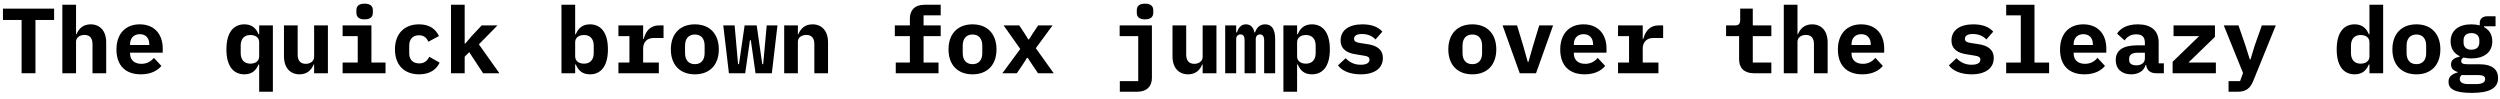 <?xml version="1.0" encoding="UTF-8"?>
<svg xmlns="http://www.w3.org/2000/svg" xmlns:xlink="http://www.w3.org/1999/xlink" width="1162px" height="46px" viewBox="0 0 1162 46" version="1.1">
<g id="surface1">
<path style=" stroke:none;fill-rule:nonzero;fill:rgb(0%,0%,0%);fill-opacity:1;" d="M 25.148 9.281 L 25.148 4.012 L 1.371 4.012 L 1.371 9.281 L 10.039 9.281 L 10.039 34.039 L 16.48 34.039 L 16.48 9.281 Z M 25.148 9.281 "/>
<path style=" stroke:none;fill-rule:nonzero;fill:rgb(0%,0%,0%);fill-opacity:1;" d="M 28.977 34.039 L 35.344 34.039 L 35.344 19.434 C 35.344 17.289 37.254 16.234 39.246 16.234 C 41.746 16.234 42.996 17.715 42.996 20.527 L 42.996 34.039 L 49.359 34.039 L 49.359 19.668 C 49.359 14.281 46.391 11.312 42.137 11.312 C 38.543 11.312 36.594 13.383 35.578 15.883 L 35.344 15.883 L 35.344 2.215 L 28.977 2.215 Z M 28.977 34.039 "/>
<path style=" stroke:none;fill-rule:nonzero;fill:rgb(0%,0%,0%);fill-opacity:1;" d="M 65.488 34.547 C 70.254 34.547 73.258 32.75 75.016 30.641 L 71.539 26.891 C 70.176 28.531 68.34 29.664 65.723 29.664 C 62.285 29.664 60.453 27.711 60.453 24.863 L 60.453 24.473 L 75.641 24.473 L 75.641 22.598 C 75.641 15.648 71.539 11.312 64.941 11.312 C 58.266 11.312 54.125 15.766 54.125 23.027 C 54.125 30.133 58.031 34.547 65.488 34.547 Z M 64.98 15.883 C 67.715 15.883 69.395 17.676 69.395 20.566 L 69.395 20.918 L 60.453 20.918 L 60.453 20.566 C 60.453 17.715 62.207 15.883 64.98 15.883 Z M 64.98 15.883 "/>
<path style=" stroke:none;fill-rule:nonzero;fill:rgb(0%,0%,0%);fill-opacity:1;" d="M 120.465 42.629 L 126.832 42.629 L 126.832 11.82 L 120.465 11.82 L 120.465 15.883 L 120.152 15.883 C 119.062 13.227 117.148 11.312 113.594 11.312 C 108.676 11.312 105.238 14.906 105.238 22.949 C 105.238 30.992 108.676 34.547 113.594 34.547 C 117.148 34.547 119.062 32.672 120.152 29.977 L 120.465 29.977 Z M 116.328 29.586 C 113.516 29.586 111.875 27.75 111.875 24.668 L 111.875 21.23 C 111.875 18.105 113.516 16.273 116.328 16.273 C 118.594 16.273 120.465 17.328 120.465 19.668 L 120.465 26.191 C 120.465 28.531 118.594 29.586 116.328 29.586 Z M 116.328 29.586 "/>
<path style=" stroke:none;fill-rule:nonzero;fill:rgb(0%,0%,0%);fill-opacity:1;" d="M 146.004 34.039 L 152.41 34.039 L 152.41 11.82 L 146.004 11.82 L 146.004 26.426 C 146.004 28.57 144.094 29.664 142.102 29.664 C 139.602 29.664 138.352 28.141 138.352 25.332 L 138.352 11.82 L 131.988 11.82 L 131.988 26.191 C 131.988 31.578 134.957 34.547 139.211 34.547 C 142.805 34.547 144.793 32.477 145.77 29.977 L 146.004 29.977 Z M 146.004 34.039 "/>
<path style=" stroke:none;fill-rule:nonzero;fill:rgb(0%,0%,0%);fill-opacity:1;" d="M 169.473 9.008 C 172.324 9.008 173.301 7.645 173.301 5.965 L 173.301 4.754 C 173.301 2.996 172.324 1.707 169.473 1.707 C 166.625 1.707 165.648 2.996 165.648 4.754 L 165.648 5.965 C 165.648 7.645 166.625 9.008 169.473 9.008 Z M 159.246 34.039 L 179.195 34.039 L 179.195 29.078 L 172.637 29.078 L 172.637 11.82 L 159.246 11.82 L 159.246 16.781 L 166.273 16.781 L 166.273 29.078 L 159.246 29.078 Z M 159.246 34.039 "/>
<path style=" stroke:none;fill-rule:nonzero;fill:rgb(0%,0%,0%);fill-opacity:1;" d="M 194.816 34.547 C 199.738 34.547 202.785 32.359 204.344 29.117 L 199.543 26.387 C 198.605 28.18 197.316 29.469 194.855 29.469 C 191.852 29.469 190.211 27.672 190.211 24.746 L 190.211 21.113 C 190.211 18.184 191.891 16.391 194.777 16.391 C 197.121 16.391 198.332 17.676 199.113 19.395 L 204.031 16.742 C 202.473 13.5 199.621 11.312 194.777 11.312 C 187.828 11.312 183.574 15.766 183.574 22.949 C 183.574 30.133 187.789 34.547 194.816 34.547 Z M 194.816 34.547 "/>
<path style=" stroke:none;fill-rule:nonzero;fill:rgb(0%,0%,0%);fill-opacity:1;" d="M 209.617 34.039 L 215.984 34.039 L 215.984 26.348 L 218.094 24.238 L 224.535 34.039 L 232.109 34.039 L 222.582 20.605 L 231.211 11.82 L 223.871 11.82 L 219.223 16.781 L 216.258 20.254 L 215.984 20.254 L 215.984 2.215 L 209.617 2.215 Z M 209.617 34.039 "/>
<path style=" stroke:none;fill-rule:nonzero;fill:rgb(0%,0%,0%);fill-opacity:1;" d="M 260.969 34.039 L 267.336 34.039 L 267.336 29.977 L 267.648 29.977 C 268.738 32.672 270.652 34.547 274.207 34.547 C 279.125 34.547 282.562 30.992 282.562 22.949 C 282.562 14.906 279.125 11.312 274.207 11.312 C 270.652 11.312 268.738 13.227 267.648 15.883 L 267.336 15.883 L 267.336 2.215 L 260.969 2.215 Z M 271.473 29.586 C 269.246 29.586 267.336 28.531 267.336 26.191 L 267.336 19.668 C 267.336 17.328 269.246 16.273 271.473 16.273 C 274.324 16.273 275.965 18.105 275.965 21.23 L 275.965 24.668 C 275.965 27.75 274.324 29.586 271.473 29.586 Z M 271.473 29.586 "/>
<path style=" stroke:none;fill-rule:nonzero;fill:rgb(0%,0%,0%);fill-opacity:1;" d="M 287.445 34.039 L 306.227 34.039 L 306.227 29.078 L 298.926 29.078 L 298.926 22.52 C 298.926 19.824 300.566 17.676 303.688 17.676 L 308.414 17.676 L 308.414 11.82 L 306.305 11.82 C 301.93 11.82 300.02 14.867 299.199 18.105 L 298.926 18.105 L 298.926 11.82 L 287.445 11.82 L 287.445 16.781 L 292.559 16.781 L 292.559 29.078 L 287.445 29.078 Z M 287.445 34.039 "/>
<path style=" stroke:none;fill-rule:nonzero;fill:rgb(0%,0%,0%);fill-opacity:1;" d="M 322.98 34.547 C 329.891 34.547 334.109 30.133 334.109 22.949 C 334.109 15.766 329.891 11.312 322.98 11.312 C 316.031 11.312 311.812 15.766 311.812 22.949 C 311.812 30.133 316.031 34.547 322.98 34.547 Z M 322.98 29.82 C 320.129 29.82 318.41 27.984 318.41 24.707 L 318.41 21.191 C 318.41 17.91 320.129 16.039 322.98 16.039 C 325.793 16.039 327.508 17.91 327.508 21.191 L 327.508 24.707 C 327.508 27.984 325.793 29.82 322.98 29.82 Z M 322.98 29.82 "/>
<path style=" stroke:none;fill-rule:nonzero;fill:rgb(0%,0%,0%);fill-opacity:1;" d="M 338.797 34.039 L 346.371 34.039 L 348.559 18.73 L 348.988 18.73 L 351.172 34.039 L 358.75 34.039 L 361.363 11.82 L 356.367 11.82 L 354.727 29.82 L 354.297 29.82 L 351.719 11.82 L 346.098 11.82 L 343.48 29.82 L 343.051 29.82 L 341.453 11.82 L 336.18 11.82 Z M 338.797 34.039 "/>
<path style=" stroke:none;fill-rule:nonzero;fill:rgb(0%,0%,0%);fill-opacity:1;" d="M 370.855 34.039 L 370.855 19.434 C 370.855 17.289 372.77 16.234 374.762 16.234 C 377.258 16.234 378.508 17.715 378.508 20.527 L 378.508 34.039 L 384.871 34.039 L 384.871 19.668 C 384.871 14.281 381.906 11.312 377.648 11.312 C 374.059 11.312 372.105 13.383 371.09 15.883 L 370.855 15.883 L 370.855 11.82 L 364.492 11.82 L 364.492 34.039 Z M 370.855 34.039 "/>
<path style=" stroke:none;fill-rule:nonzero;fill:rgb(0%,0%,0%);fill-opacity:1;" d="M 416.348 34.039 L 436.223 34.039 L 436.223 29.078 L 429.273 29.078 L 429.273 16.781 L 437.238 16.781 L 437.238 11.82 L 429.273 11.82 L 429.273 7.137 L 437.238 7.137 L 437.238 2.215 L 429.703 2.215 C 425.055 2.215 422.91 4.871 422.91 8.617 L 422.91 11.82 L 415.918 11.82 L 415.918 16.781 L 422.91 16.781 L 422.91 29.078 L 416.348 29.078 Z M 416.348 34.039 "/>
<path style=" stroke:none;fill-rule:nonzero;fill:rgb(0%,0%,0%);fill-opacity:1;" d="M 452.039 34.547 C 458.949 34.547 463.168 30.133 463.168 22.949 C 463.168 15.766 458.949 11.312 452.039 11.312 C 445.09 11.312 440.871 15.766 440.871 22.949 C 440.871 30.133 445.09 34.547 452.039 34.547 Z M 452.039 29.82 C 449.191 29.82 447.473 27.984 447.473 24.707 L 447.473 21.191 C 447.473 17.91 449.191 16.039 452.039 16.039 C 454.852 16.039 456.57 17.91 456.57 21.191 L 456.57 24.707 C 456.57 27.984 454.852 29.82 452.039 29.82 Z M 452.039 29.82 "/>
<path style=" stroke:none;fill-rule:nonzero;fill:rgb(0%,0%,0%);fill-opacity:1;" d="M 472.621 34.039 L 475.469 29.859 L 477.344 26.891 L 477.695 26.891 L 479.648 29.859 L 482.461 34.039 L 489.762 34.039 L 481.445 22.402 L 489.215 11.82 L 482.539 11.82 L 480.117 15.414 L 478.281 18.301 L 477.93 18.301 L 476.133 15.414 L 473.754 11.82 L 466.488 11.82 L 474.219 22.754 L 465.902 34.039 Z M 472.621 34.039 "/>
<path style=" stroke:none;fill-rule:nonzero;fill:rgb(0%,0%,0%);fill-opacity:1;" d="M 520.496 42.629 L 528.656 42.629 C 533.184 42.629 535.41 39.973 535.41 36.223 L 535.41 11.82 L 520.418 11.82 L 520.418 16.781 L 529.047 16.781 L 529.047 37.707 L 520.496 37.707 Z M 532.211 9.008 C 535.02 9.008 536.035 7.645 536.035 5.965 L 536.035 4.754 C 536.035 2.996 535.02 1.707 532.211 1.707 C 529.359 1.707 528.383 2.996 528.383 4.754 L 528.383 5.965 C 528.383 7.645 529.359 9.008 532.211 9.008 Z M 532.211 9.008 "/>
<path style=" stroke:none;fill-rule:nonzero;fill:rgb(0%,0%,0%);fill-opacity:1;" d="M 558.996 34.039 L 565.402 34.039 L 565.402 11.82 L 558.996 11.82 L 558.996 26.426 C 558.996 28.57 557.082 29.664 555.094 29.664 C 552.594 29.664 551.344 28.141 551.344 25.332 L 551.344 11.82 L 544.98 11.82 L 544.98 26.191 C 544.98 31.578 547.945 34.547 552.203 34.547 C 555.797 34.547 557.785 32.477 558.762 29.977 L 558.996 29.977 Z M 558.996 34.039 "/>
<path style=" stroke:none;fill-rule:nonzero;fill:rgb(0%,0%,0%);fill-opacity:1;" d="M 574.578 34.039 L 574.578 18.184 C 574.578 16.703 575.477 16 576.648 16 C 577.781 16 578.484 16.742 578.484 18.809 L 578.484 34.039 L 583.676 34.039 L 583.676 18.184 C 583.676 16.703 584.574 16 585.629 16 C 586.801 16 587.582 16.742 587.582 18.809 L 587.582 34.039 L 592.695 34.039 L 592.695 18.145 C 592.695 13.617 591.133 11.312 588.051 11.312 C 585.316 11.312 584.066 13.07 583.324 15.102 L 583.051 15.102 C 582.582 12.641 581.219 11.312 579.109 11.312 C 576.727 11.312 575.594 13.031 574.891 15.102 L 574.578 15.102 L 574.578 11.82 L 569.465 11.82 L 569.465 34.039 Z M 574.578 34.039 "/>
<path style=" stroke:none;fill-rule:nonzero;fill:rgb(0%,0%,0%);fill-opacity:1;" d="M 596.527 42.629 L 602.891 42.629 L 602.891 29.977 L 603.203 29.977 C 604.297 32.672 606.211 34.547 609.762 34.547 C 614.684 34.547 618.117 30.992 618.117 22.949 C 618.117 14.906 614.684 11.312 609.762 11.312 C 606.211 11.312 604.297 13.227 603.203 15.883 L 602.891 15.883 L 602.891 11.82 L 596.527 11.82 Z M 607.027 29.586 C 604.805 29.586 602.891 28.531 602.891 26.191 L 602.891 19.668 C 602.891 17.328 604.805 16.273 607.027 16.273 C 609.879 16.273 611.52 18.105 611.52 21.23 L 611.52 24.668 C 611.52 27.75 609.879 29.586 607.027 29.586 Z M 607.027 29.586 "/>
<path style=" stroke:none;fill-rule:nonzero;fill:rgb(0%,0%,0%);fill-opacity:1;" d="M 632.449 34.547 C 639.051 34.547 642.758 31.617 642.758 27.008 C 642.758 22.793 639.637 21.113 635.652 20.527 L 632.098 19.98 C 630.383 19.707 629.367 19.316 629.367 18.027 C 629.367 16.586 630.656 15.805 633.035 15.805 C 635.926 15.805 638.035 16.898 639.324 18.34 L 642.523 14.711 C 640.648 12.562 637.605 11.312 633.27 11.312 C 626.867 11.312 623.117 14.125 623.117 18.77 C 623.117 22.988 626.242 24.668 630.227 25.254 L 633.777 25.84 C 635.496 26.074 636.551 26.461 636.551 27.711 C 636.551 29.312 634.988 30.094 632.488 30.094 C 629.523 30.094 627.219 28.961 625.461 27.047 L 621.906 30.367 C 623.703 32.945 627.531 34.547 632.449 34.547 Z M 632.449 34.547 "/>
<path style=" stroke:none;fill-rule:nonzero;fill:rgb(0%,0%,0%);fill-opacity:1;" d="M 684.348 34.547 C 691.258 34.547 695.477 30.133 695.477 22.949 C 695.477 15.766 691.258 11.312 684.348 11.312 C 677.398 11.312 673.18 15.766 673.18 22.949 C 673.18 30.133 677.398 34.547 684.348 34.547 Z M 684.348 29.82 C 681.496 29.82 679.781 27.984 679.781 24.707 L 679.781 21.191 C 679.781 17.91 681.496 16.039 684.348 16.039 C 687.16 16.039 688.879 17.91 688.879 21.191 L 688.879 24.707 C 688.879 27.984 687.16 29.82 684.348 29.82 Z M 684.348 29.82 "/>
<path style=" stroke:none;fill-rule:nonzero;fill:rgb(0%,0%,0%);fill-opacity:1;" d="M 713.945 34.039 L 721.875 11.82 L 715.43 11.82 L 712.543 21.348 L 710.434 28.727 L 710.082 28.727 L 708.012 21.348 L 705.121 11.82 L 698.406 11.82 L 706.371 34.039 Z M 713.945 34.039 "/>
<path style=" stroke:none;fill-rule:nonzero;fill:rgb(0%,0%,0%);fill-opacity:1;" d="M 736.559 34.547 C 741.32 34.547 744.328 32.75 746.086 30.641 L 742.609 26.891 C 741.242 28.531 739.406 29.664 736.793 29.664 C 733.355 29.664 731.52 27.711 731.52 24.863 L 731.52 24.473 L 746.711 24.473 L 746.711 22.598 C 746.711 15.648 742.609 11.312 736.012 11.312 C 729.336 11.312 725.195 15.766 725.195 23.027 C 725.195 30.133 729.102 34.547 736.559 34.547 Z M 736.051 15.883 C 738.781 15.883 740.461 17.676 740.461 20.566 L 740.461 20.918 L 731.52 20.918 L 731.52 20.566 C 731.52 17.715 733.277 15.883 736.051 15.883 Z M 736.051 15.883 "/>
<path style=" stroke:none;fill-rule:nonzero;fill:rgb(0%,0%,0%);fill-opacity:1;" d="M 752.062 34.039 L 770.844 34.039 L 770.844 29.078 L 763.539 29.078 L 763.539 22.52 C 763.539 19.824 765.18 17.676 768.305 17.676 L 773.027 17.676 L 773.027 11.82 L 770.922 11.82 C 766.547 11.82 764.633 14.867 763.812 18.105 L 763.539 18.105 L 763.539 11.82 L 752.062 11.82 L 752.062 16.781 L 757.176 16.781 L 757.176 29.078 L 752.062 29.078 Z M 752.062 34.039 "/>
<path style=" stroke:none;fill-rule:nonzero;fill:rgb(0%,0%,0%);fill-opacity:1;" d="M 823.324 34.039 L 823.324 29.078 L 814.695 29.078 L 814.695 16.781 L 823.324 16.781 L 823.324 11.82 L 814.695 11.82 L 814.695 4.012 L 808.84 4.012 L 808.84 9.203 C 808.84 11.195 808.098 11.82 806.223 11.82 L 802.281 11.82 L 802.281 16.781 L 808.332 16.781 L 808.332 27.633 C 808.332 31.383 810.52 34.039 815.125 34.039 Z M 823.324 34.039 "/>
<path style=" stroke:none;fill-rule:nonzero;fill:rgb(0%,0%,0%);fill-opacity:1;" d="M 829.105 34.039 L 835.473 34.039 L 835.473 19.434 C 835.473 17.289 837.383 16.234 839.375 16.234 C 841.875 16.234 843.125 17.715 843.125 20.527 L 843.125 34.039 L 849.488 34.039 L 849.488 19.668 C 849.488 14.281 846.52 11.312 842.266 11.312 C 838.672 11.312 836.723 13.383 835.707 15.883 L 835.473 15.883 L 835.473 2.215 L 829.105 2.215 Z M 829.105 34.039 "/>
<path style=" stroke:none;fill-rule:nonzero;fill:rgb(0%,0%,0%);fill-opacity:1;" d="M 865.617 34.547 C 870.383 34.547 873.387 32.75 875.145 30.641 L 871.668 26.891 C 870.305 28.531 868.469 29.664 865.852 29.664 C 862.414 29.664 860.582 27.711 860.582 24.863 L 860.582 24.473 L 875.77 24.473 L 875.77 22.598 C 875.77 15.648 871.668 11.312 865.07 11.312 C 858.395 11.312 854.254 15.766 854.254 23.027 C 854.254 30.133 858.16 34.547 865.617 34.547 Z M 865.109 15.883 C 867.844 15.883 869.523 17.676 869.523 20.566 L 869.523 20.918 L 860.582 20.918 L 860.582 20.566 C 860.582 17.715 862.336 15.883 865.109 15.883 Z M 865.109 15.883 "/>
<path style=" stroke:none;fill-rule:nonzero;fill:rgb(0%,0%,0%);fill-opacity:1;" d="M 916.383 34.547 C 922.98 34.547 926.691 31.617 926.691 27.008 C 926.691 22.793 923.566 21.113 919.586 20.527 L 916.031 19.98 C 914.312 19.707 913.297 19.316 913.297 18.027 C 913.297 16.586 914.586 15.805 916.969 15.805 C 919.859 15.805 921.965 16.898 923.254 18.34 L 926.457 14.711 C 924.582 12.562 921.535 11.312 917.203 11.312 C 910.801 11.312 907.051 14.125 907.051 18.77 C 907.051 22.988 910.176 24.668 914.156 25.254 L 917.711 25.84 C 919.43 26.074 920.48 26.461 920.48 27.711 C 920.48 29.312 918.922 30.094 916.422 30.094 C 913.453 30.094 911.148 28.961 909.395 27.047 L 905.84 30.367 C 907.637 32.945 911.461 34.547 916.383 34.547 Z M 916.383 34.547 "/>
<path style=" stroke:none;fill-rule:nonzero;fill:rgb(0%,0%,0%);fill-opacity:1;" d="M 932.473 34.039 L 952.426 34.039 L 952.426 29.078 L 945.629 29.078 L 945.629 2.215 L 932.473 2.215 L 932.473 7.137 L 939.266 7.137 L 939.266 29.078 L 932.473 29.078 Z M 932.473 34.039 "/>
<path style=" stroke:none;fill-rule:nonzero;fill:rgb(0%,0%,0%);fill-opacity:1;" d="M 968.867 34.547 C 973.629 34.547 976.637 32.75 978.391 30.641 L 974.918 26.891 C 973.551 28.531 971.715 29.664 969.102 29.664 C 965.664 29.664 963.828 27.711 963.828 24.863 L 963.828 24.473 L 979.016 24.473 L 979.016 22.598 C 979.016 15.648 974.918 11.312 968.32 11.312 C 961.641 11.312 957.504 15.766 957.504 23.027 C 957.504 30.133 961.406 34.547 968.867 34.547 Z M 968.359 15.883 C 971.09 15.883 972.77 17.676 972.77 20.566 L 972.77 20.918 L 963.828 20.918 L 963.828 20.566 C 963.828 17.715 965.586 15.883 968.359 15.883 Z M 968.359 15.883 "/>
<path style=" stroke:none;fill-rule:nonzero;fill:rgb(0%,0%,0%);fill-opacity:1;" d="M 1005.766 34.039 L 1005.766 29.43 L 1003.344 29.43 L 1003.344 19.707 C 1003.344 14.125 999.715 11.312 993.664 11.312 C 988.703 11.312 985.461 13.188 984.02 15.648 L 987.492 18.77 C 988.703 17.133 990.266 15.961 992.922 15.961 C 995.848 15.961 996.941 17.328 996.941 19.98 L 996.941 21.074 L 993.391 21.074 C 986.906 21.074 983.395 23.262 983.395 27.945 C 983.395 32.086 986.242 34.547 990.539 34.547 C 993.934 34.547 996.512 33.023 997.293 30.133 L 997.527 30.133 C 997.762 32.633 999.48 34.039 1002.137 34.039 Z M 992.961 30.367 C 990.93 30.367 989.641 29.547 989.641 28.023 L 989.641 27.164 C 989.641 25.449 991.008 24.512 993.547 24.512 L 996.941 24.512 L 996.941 27.203 C 996.941 29.273 995.184 30.367 992.961 30.367 Z M 992.961 30.367 "/>
<path style=" stroke:none;fill-rule:nonzero;fill:rgb(0%,0%,0%);fill-opacity:1;" d="M 1029.938 34.039 L 1029.938 29.078 L 1017.172 29.078 L 1029.508 17.133 L 1029.508 11.82 L 1010.258 11.82 L 1010.258 16.781 L 1022.168 16.781 L 1009.828 28.727 L 1009.828 34.039 Z M 1029.938 34.039 "/>
<path style=" stroke:none;fill-rule:nonzero;fill:rgb(0%,0%,0%);fill-opacity:1;" d="M 1047.98 21.191 L 1046.027 27.633 L 1045.715 27.633 L 1043.684 21.191 L 1040.445 11.82 L 1033.613 11.82 L 1042.555 33.922 L 1041.188 37.707 L 1035.836 37.707 L 1035.836 42.629 L 1040.25 42.629 C 1044.035 42.629 1046.027 40.832 1047.316 37.59 L 1057.781 11.82 L 1051.301 11.82 Z M 1047.98 21.191 "/>
<path style=" stroke:none;fill-rule:nonzero;fill:rgb(0%,0%,0%);fill-opacity:1;" d="M 1101.324 34.039 L 1107.688 34.039 L 1107.688 2.215 L 1101.324 2.215 L 1101.324 15.883 L 1101.012 15.883 C 1099.918 13.227 1098.004 11.312 1094.449 11.312 C 1089.531 11.312 1086.094 14.906 1086.094 22.949 C 1086.094 30.992 1089.531 34.547 1094.449 34.547 C 1098.004 34.547 1099.918 32.672 1101.012 29.977 L 1101.324 29.977 Z M 1097.184 29.586 C 1094.371 29.586 1092.73 27.75 1092.73 24.668 L 1092.73 21.23 C 1092.73 18.105 1094.371 16.273 1097.184 16.273 C 1099.449 16.273 1101.324 17.328 1101.324 19.668 L 1101.324 26.191 C 1101.324 28.531 1099.449 29.586 1097.184 29.586 Z M 1097.184 29.586 "/>
<path style=" stroke:none;fill-rule:nonzero;fill:rgb(0%,0%,0%);fill-opacity:1;" d="M 1123.152 34.547 C 1130.062 34.547 1134.281 30.133 1134.281 22.949 C 1134.281 15.766 1130.062 11.312 1123.152 11.312 C 1116.203 11.312 1111.984 15.766 1111.984 22.949 C 1111.984 30.133 1116.203 34.547 1123.152 34.547 Z M 1123.152 29.82 C 1120.301 29.82 1118.582 27.984 1118.582 24.707 L 1118.582 21.191 C 1118.582 17.91 1120.301 16.039 1123.152 16.039 C 1125.965 16.039 1127.68 17.91 1127.68 21.191 L 1127.68 24.707 C 1127.68 27.984 1125.965 29.82 1123.152 29.82 Z M 1123.152 29.82 "/>
<path style=" stroke:none;fill-rule:nonzero;fill:rgb(0%,0%,0%);fill-opacity:1;" d="M 1161.105 36.262 C 1161.105 32.516 1158.688 29.859 1152.32 29.859 L 1147.246 29.859 C 1145.449 29.859 1143.965 29.781 1143.965 28.375 C 1143.965 27.594 1144.434 27.047 1145.059 26.734 C 1146.152 27.008 1147.402 27.164 1148.691 27.164 C 1154.547 27.164 1158.414 24.355 1158.414 19.238 C 1158.414 16.078 1157.008 13.852 1154.586 12.602 L 1154.586 12.211 L 1159.934 12.211 L 1159.934 7.566 L 1155.992 7.566 C 1153.883 7.566 1152.594 8.852 1152.594 10.57 L 1152.594 11.781 C 1151.461 11.508 1150.098 11.312 1148.691 11.312 C 1142.871 11.312 1139.047 14.086 1139.047 19.238 C 1139.047 22.52 1140.609 24.824 1143.223 26.074 L 1143.223 26.348 C 1140.805 26.891 1139.242 27.789 1139.242 29.938 C 1139.242 31.891 1140.414 32.867 1142.324 33.453 L 1142.324 33.688 C 1139.672 34.391 1138.07 35.559 1138.07 38.02 C 1138.07 41.066 1140.375 43.176 1148.809 43.176 C 1157.242 43.176 1161.105 40.949 1161.105 36.262 Z M 1155.094 36.73 C 1155.094 38.254 1153.805 39.074 1150.914 39.074 L 1147.168 39.074 C 1144.395 39.074 1143.301 38.098 1143.301 36.691 C 1143.301 35.988 1143.613 35.367 1144.16 34.898 L 1151.773 34.898 C 1154.352 34.898 1155.094 35.598 1155.094 36.73 Z M 1148.691 23.105 C 1146.191 23.105 1145.059 21.699 1145.059 19.746 L 1145.059 18.73 C 1145.059 16.781 1146.191 15.375 1148.691 15.375 C 1151.227 15.375 1152.398 16.781 1152.398 18.73 L 1152.398 19.746 C 1152.398 21.699 1151.227 23.105 1148.691 23.105 Z M 1148.691 23.105 "/>
</g>
</svg>
